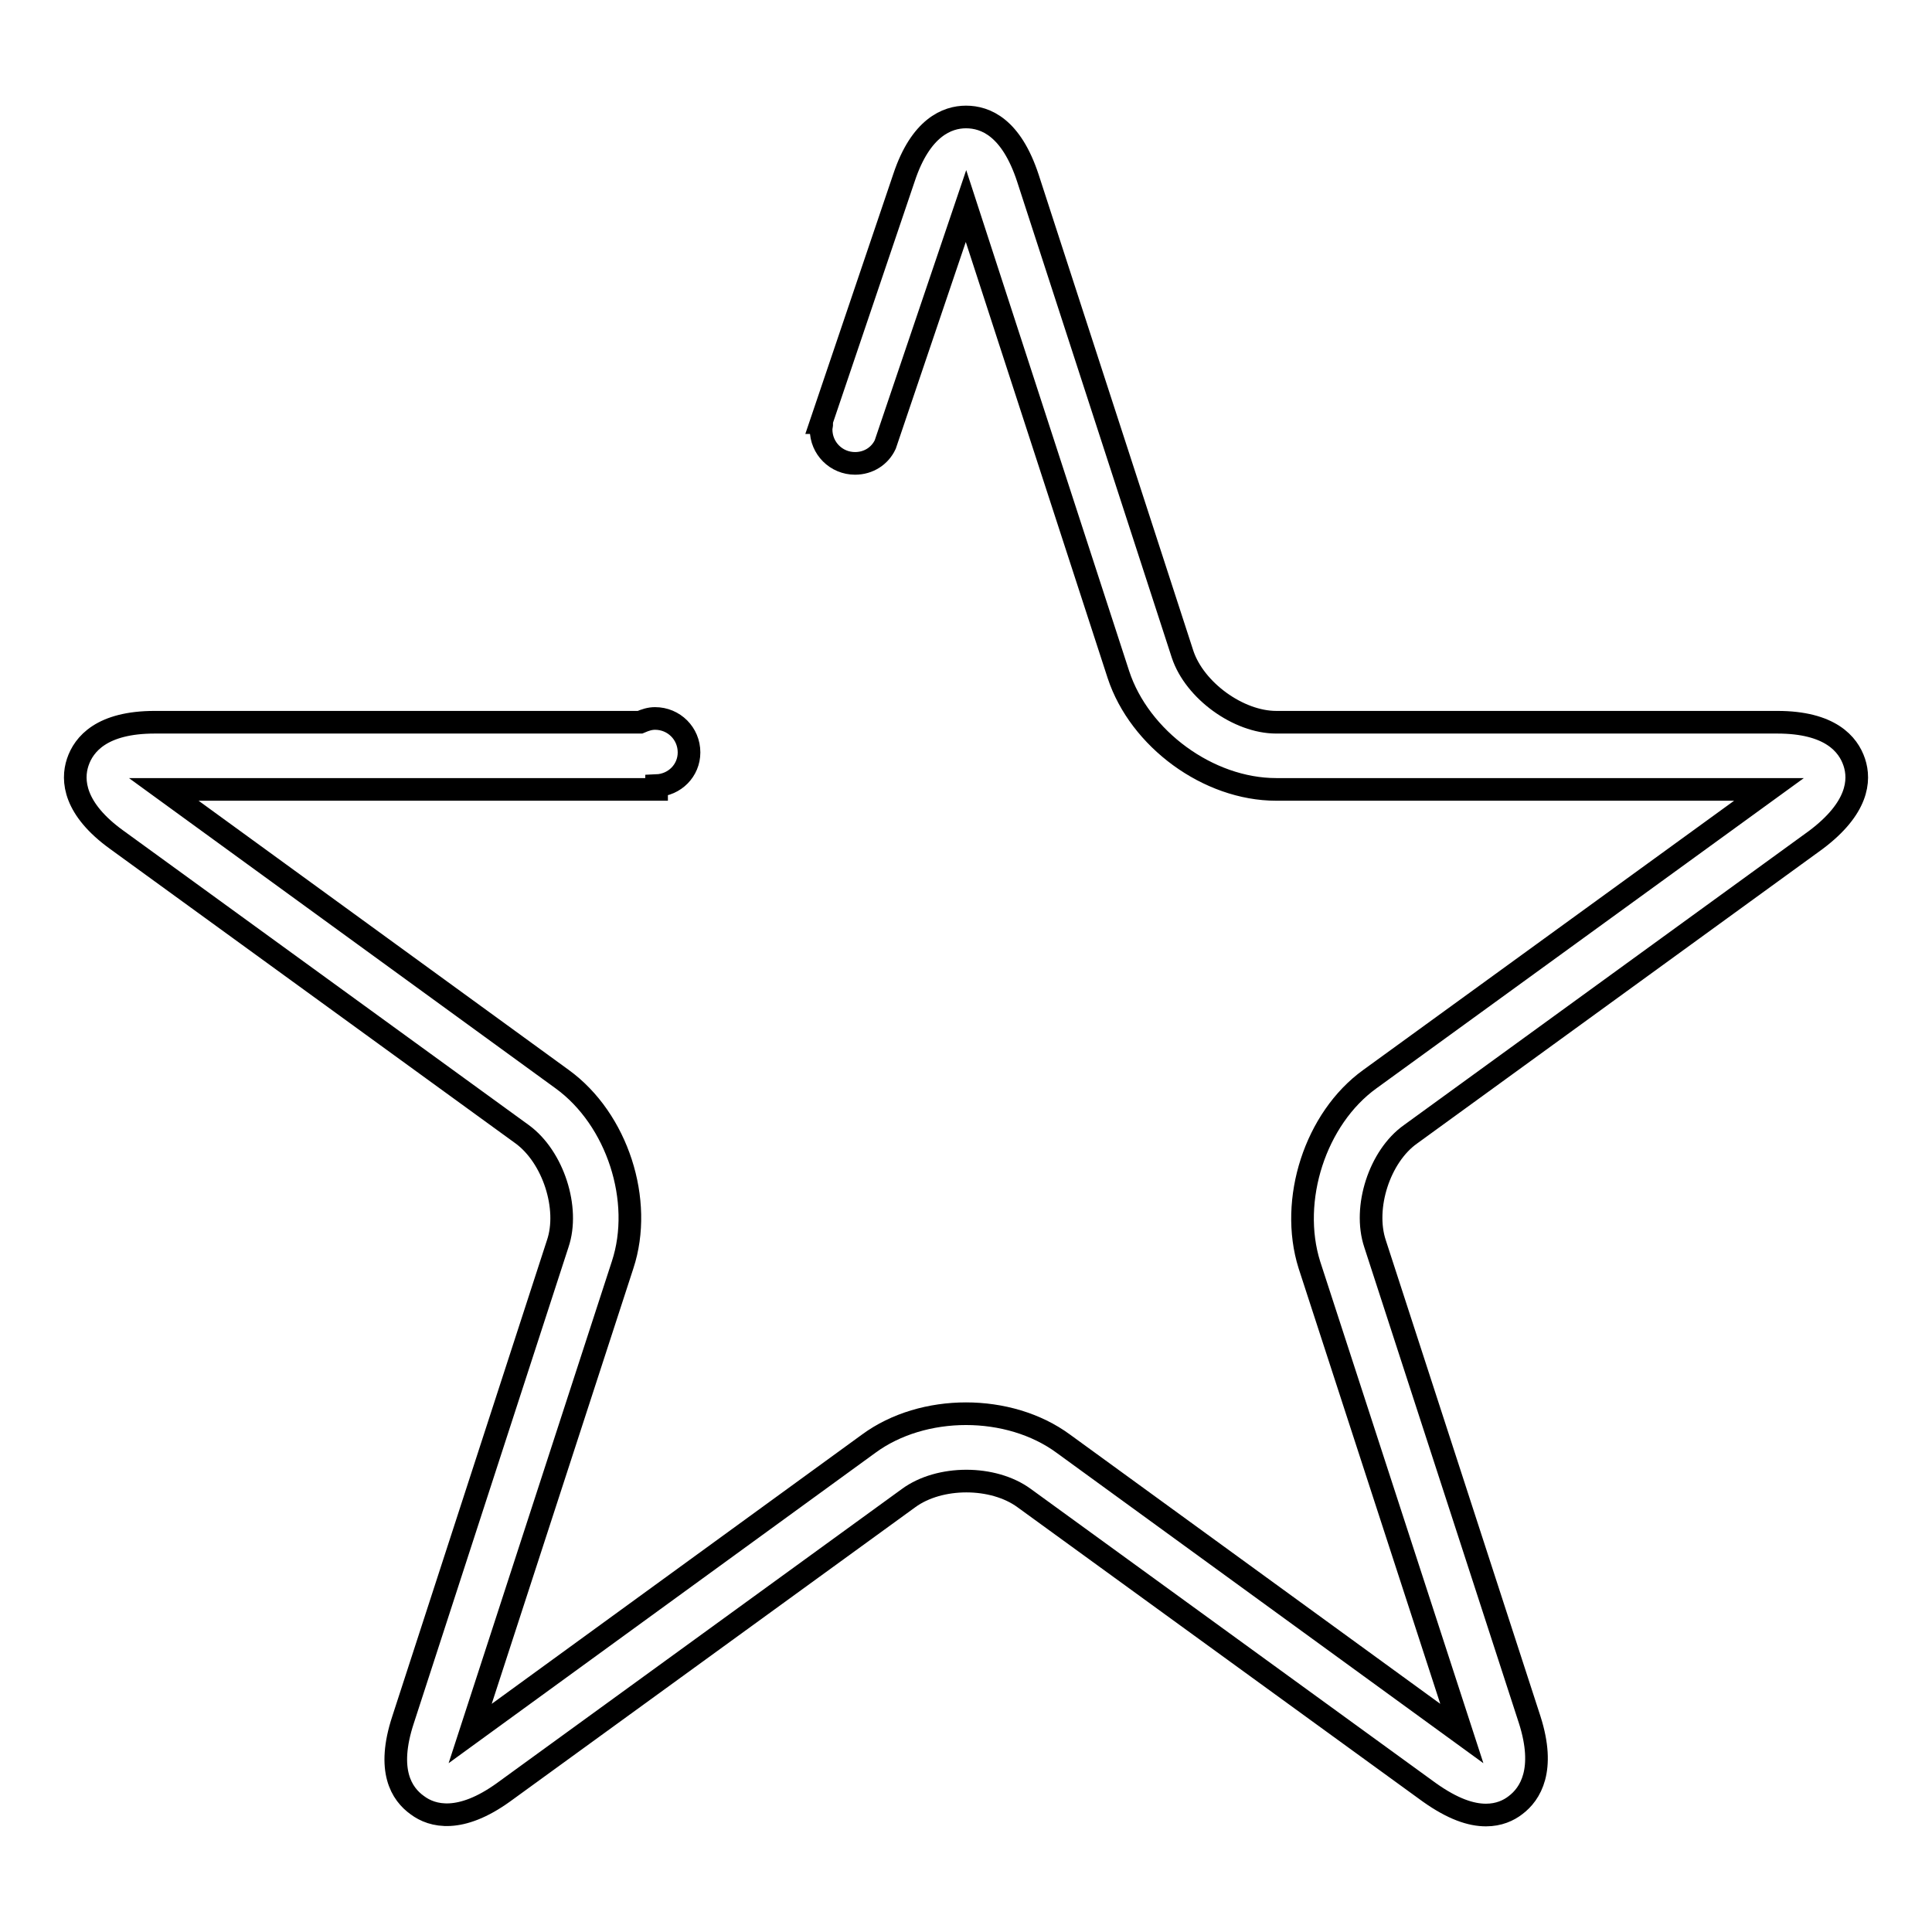 <?xml version="1.0" encoding="utf-8"?>
<!-- Svg Vector Icons : http://www.onlinewebfonts.com/icon -->
<!DOCTYPE svg PUBLIC "-//W3C//DTD SVG 1.1//EN" "http://www.w3.org/Graphics/SVG/1.1/DTD/svg11.dtd">
<svg version="1.1" xmlns="http://www.w3.org/2000/svg" xmlns:xlink="http://www.w3.org/1999/xlink" x="0px" y="0px" viewBox="0 0 256 256" enable-background="new 0 0 256 256" xml:space="preserve">
<g><g><path stroke-width="3" fill-opacity="0" stroke="#000000"  d="M245.7,101c-0.8-2.4-3.2-5.3-10.2-5.3h-66.4c-5,0-10.8-4.2-12.4-9l-20.5-63.1c-2.2-6.7-5.6-8.1-8.2-8.1c-2.5,0-6,1.4-8.2,8l-11,32.5l0.1,0c0,0.3-0.1,0.6-0.1,0.9c0,2.5,2,4.5,4.5,4.5c1.8,0,3.3-1,4-2.5l0,0L128,27.3l20.2,62.1c2.8,8.5,11.9,15.2,20.9,15.2h65.3L181.5,143c-7.2,5.2-10.7,16-8,24.6l20.2,62.1l-52.8-38.4c-7.2-5.3-18.6-5.3-25.8,0l-52.8,38.4l20.2-62.1c2.8-8.5-0.7-19.3-8-24.6l-52.8-38.4h65.3v-0.5c2.4-0.1,4.3-2,4.3-4.4c0-2.5-2-4.5-4.5-4.5c-0.7,0-1.3,0.2-2,0.5H20.5c-7,0-9.4,2.9-10.2,5.3c-0.8,2.4-0.5,6.2,5.2,10.3l53.7,39c4.1,3,6.3,9.8,4.7,14.5l-20.5,63.1c-2.2,6.7-0.2,9.8,1.9,11.3c2,1.5,5.7,2.4,11.4-1.7l53.7-39c4.1-3,11.2-3,15.3,0l53.7,39c3.1,2.2,5.5,3,7.5,3c1.7,0,3-0.6,3.9-1.3c2-1.5,4-4.7,1.9-11.3l-20.5-63.1c-1.6-4.8,0.6-11.6,4.7-14.5l53.7-39C246.2,107.1,246.5,103.4,245.7,101z"/></g></g>
</svg>